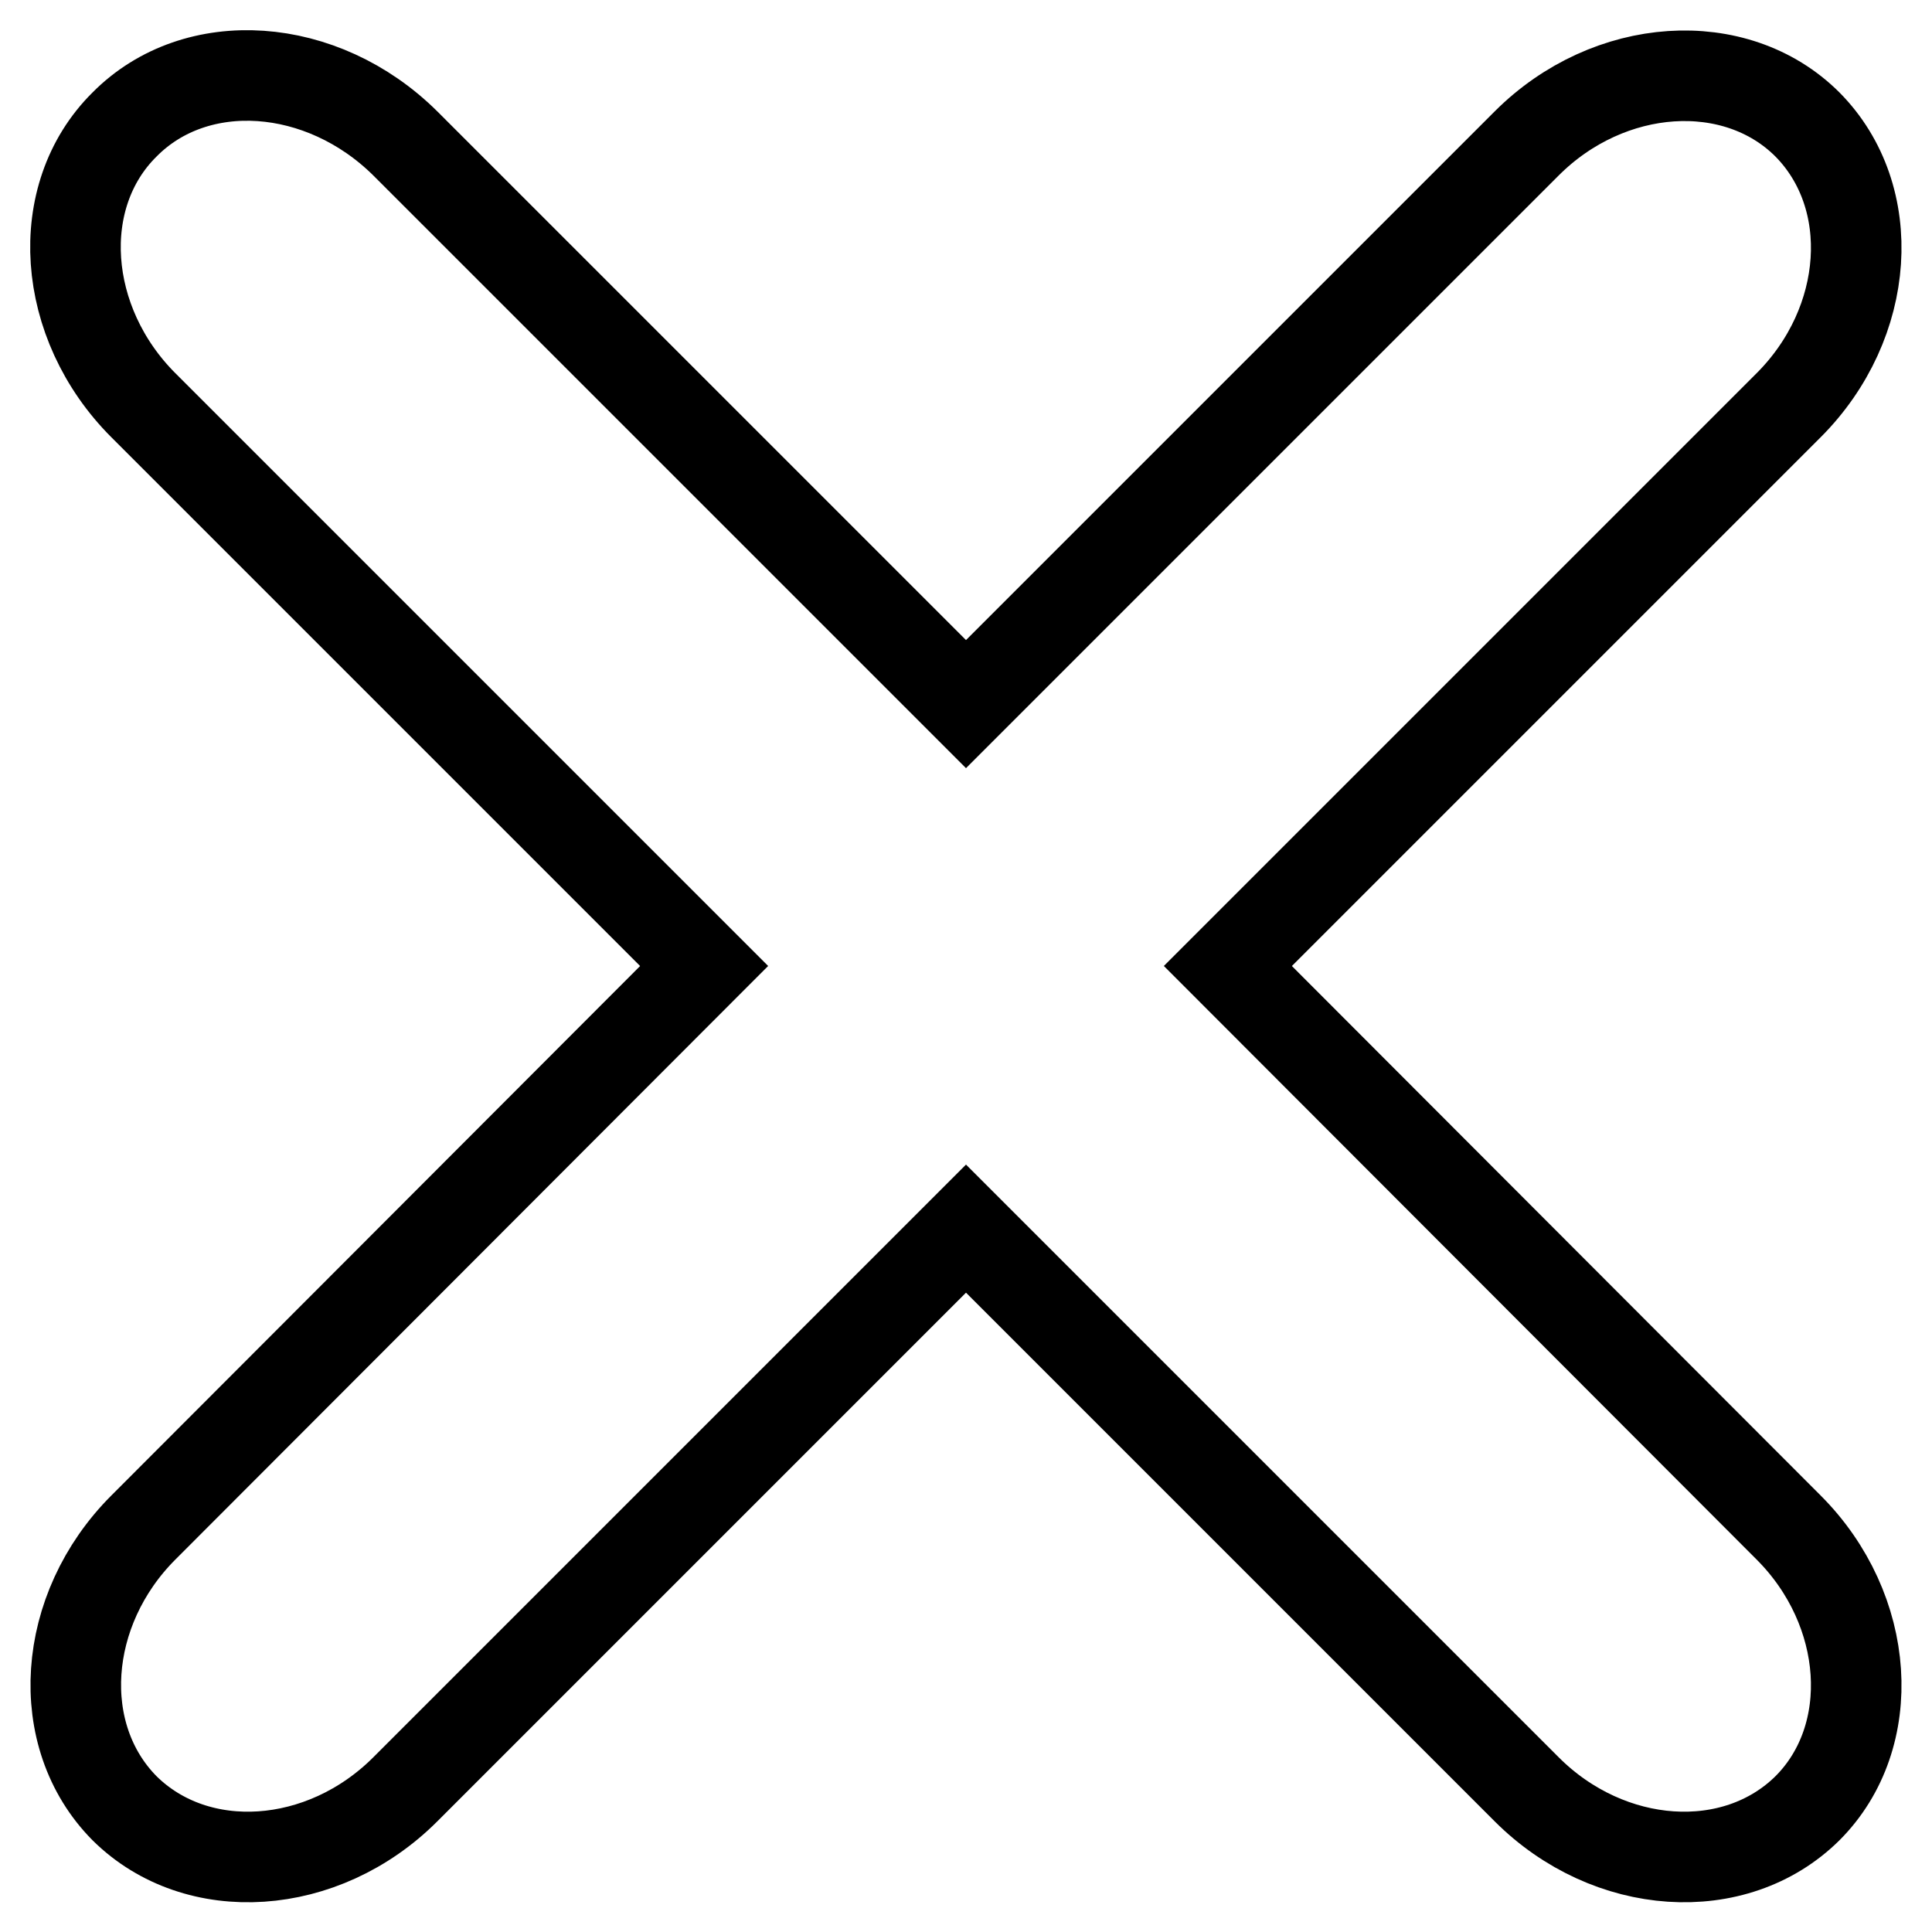<?xml version="1.0" encoding="utf-8"?>
<!-- Svg Vector Icons : http://www.onlinewebfonts.com/icon -->
<!DOCTYPE svg PUBLIC "-//W3C//DTD SVG 1.1//EN" "http://www.w3.org/Graphics/SVG/1.1/DTD/svg11.dtd">
<svg version="1.1" xmlns="http://www.w3.org/2000/svg" xmlns:xlink="http://www.w3.org/1999/xlink" x="0px" y="0px" viewBox="0 0 256 256" enable-background="new 0 0 256 256" xml:space="preserve">
<g> <path stroke-width="12" fill-opacity="0" stroke="#000000"  d="M162.7,128L237,53.7c10.9-10.9,12-27.6,2.5-37.2c-9.5-9.5-26.3-8.4-37.2,2.5L128,93.3L53.7,19 C42.7,8.1,26,6.9,16.5,16.5C6.9,26,8.1,42.8,19,53.7L93.3,128L19,202.4c-10.9,10.9-12,27.6-2.5,37.2c9.6,9.5,26.3,8.4,37.2-2.5 l74.3-74.3l74.3,74.3c10.9,10.9,27.6,12,37.2,2.5c9.5-9.5,8.4-26.3-2.5-37.2L162.7,128L162.7,128z"/></g>
</svg>